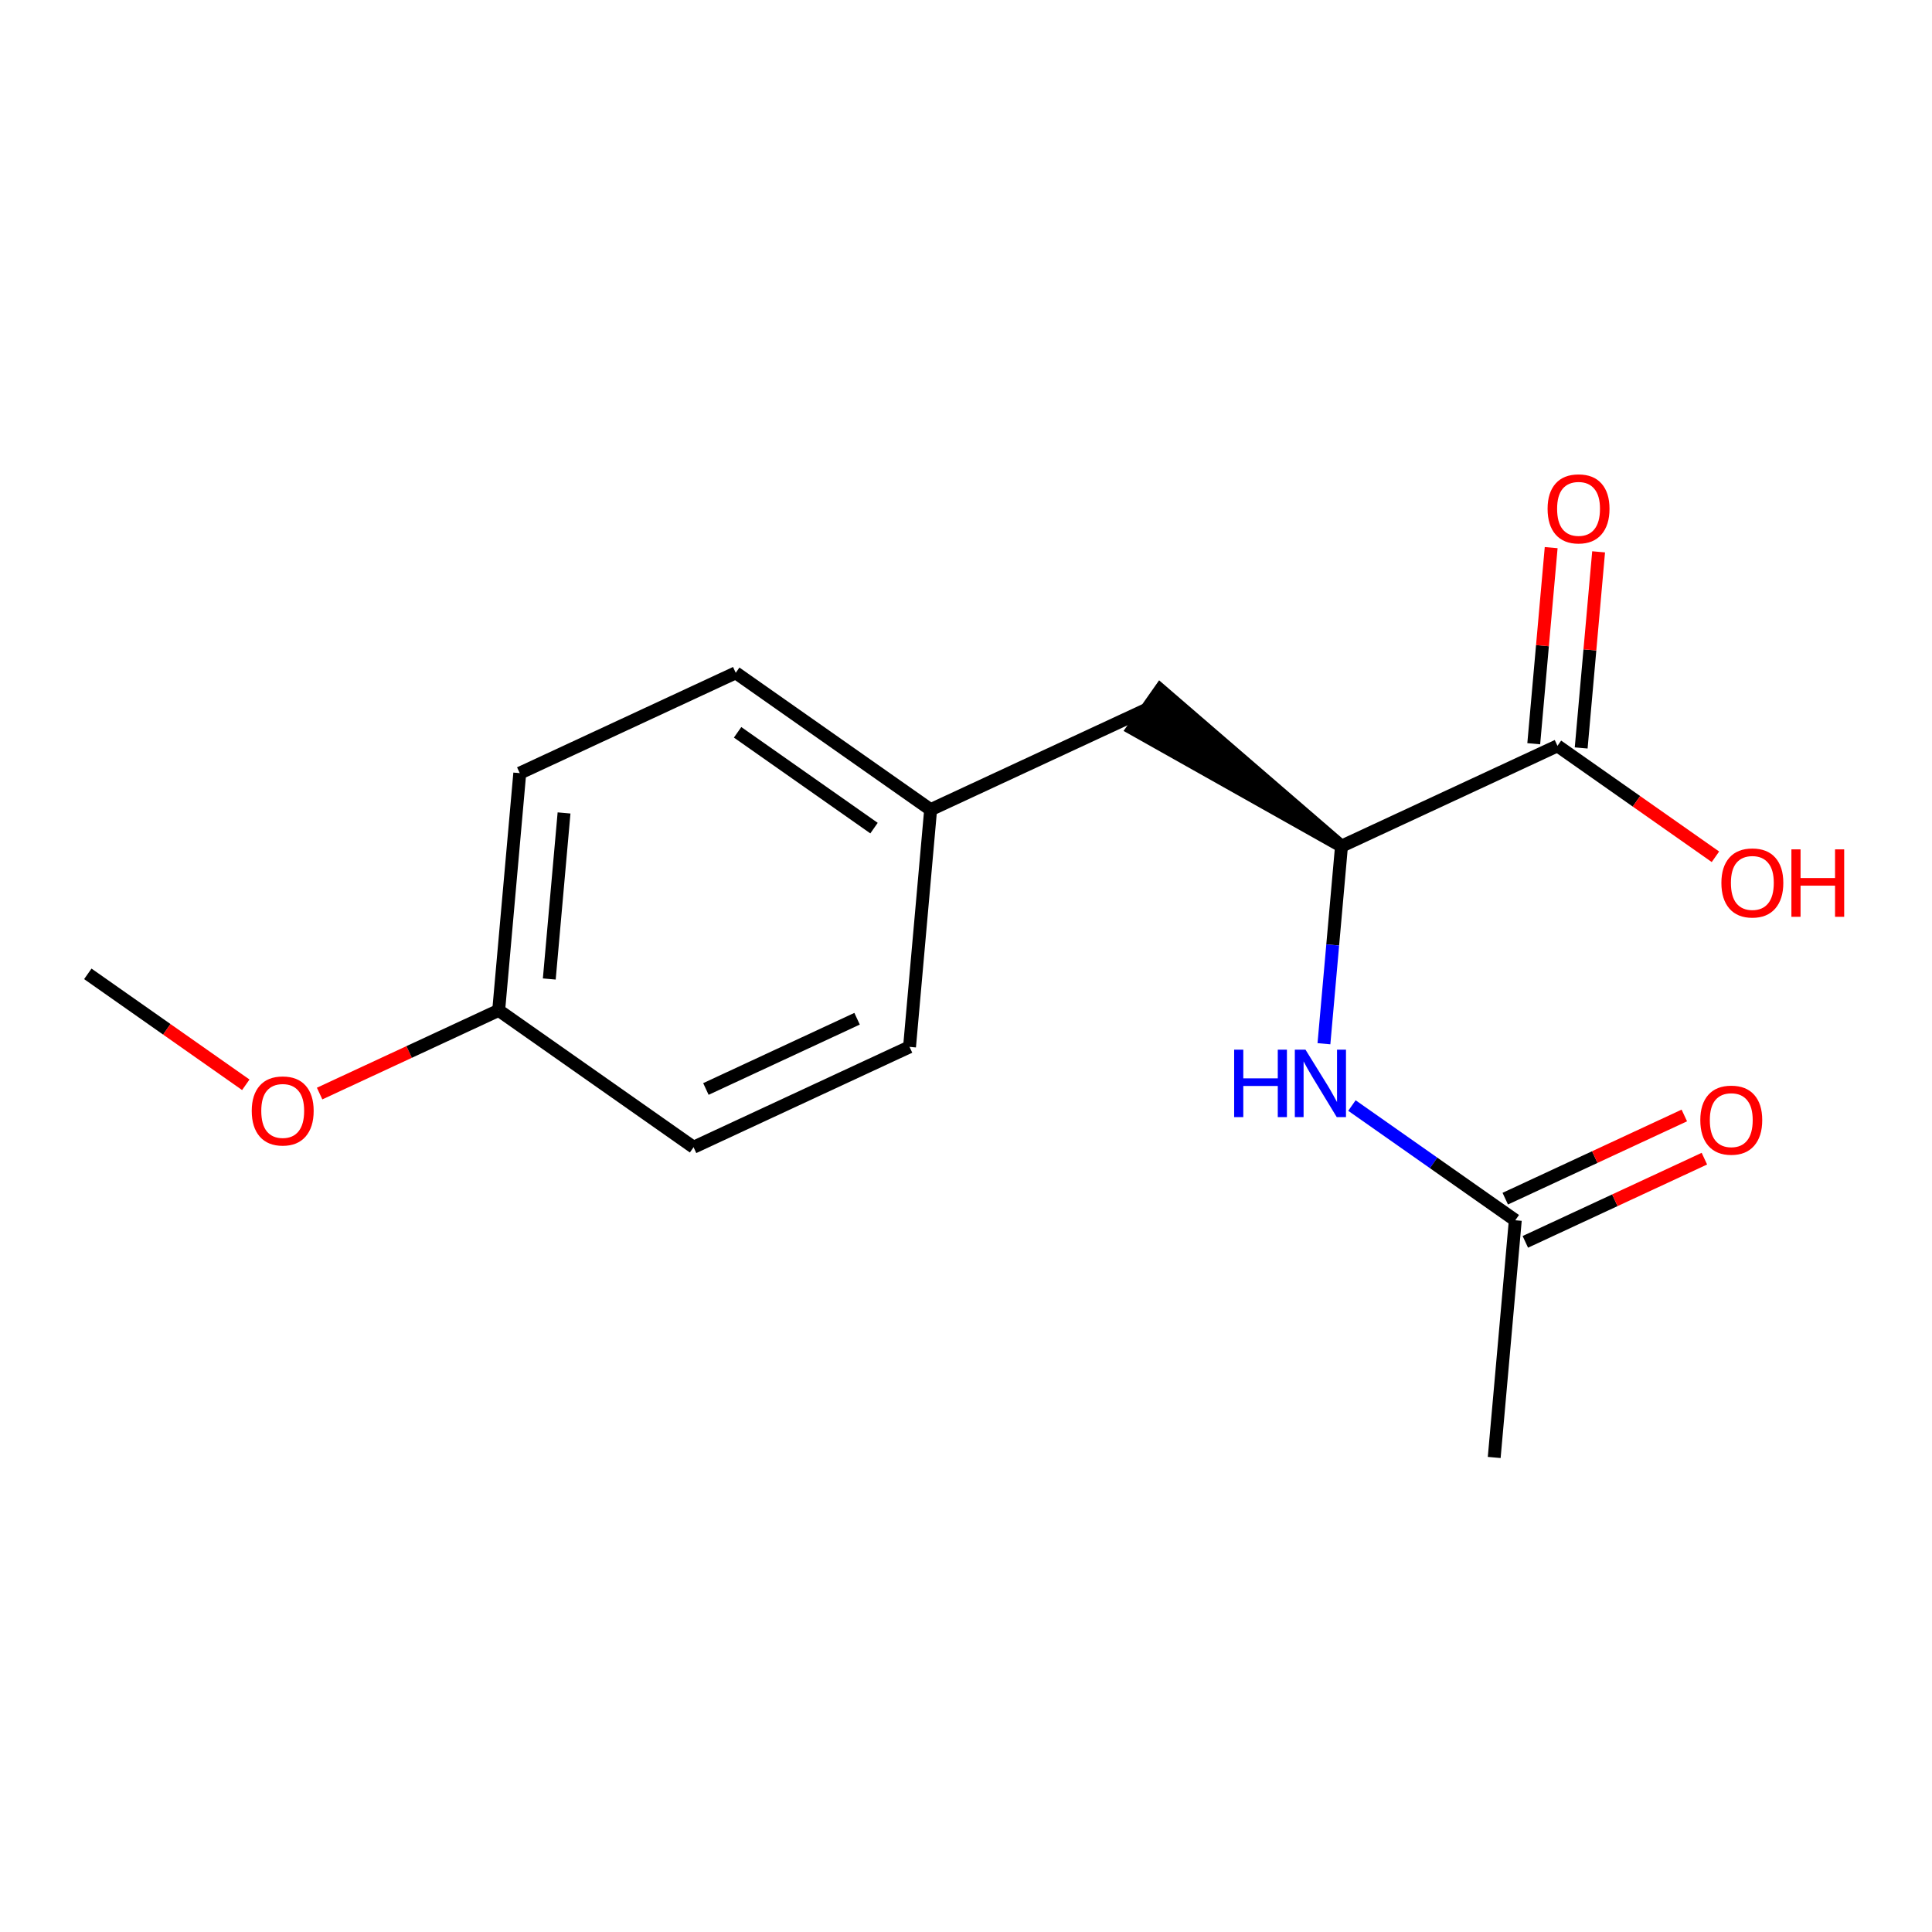 <?xml version='1.0' encoding='iso-8859-1'?>
<svg version='1.1' baseProfile='full'
              xmlns='http://www.w3.org/2000/svg'
                      xmlns:rdkit='http://www.rdkit.org/xml'
                      xmlns:xlink='http://www.w3.org/1999/xlink'
                  xml:space='preserve'
width='300px' height='300px' viewBox='0 0 300 300'>
<!-- END OF HEADER -->
<rect style='opacity:1.0;fill:#FFFFFF;stroke:none' width='300' height='300' x='0' y='0'> </rect>
<rect style='opacity:1.0;fill:#FFFFFF;stroke:none' width='300' height='300' x='0' y='0'> </rect>
<path class='bond-0 atom-0 atom-1' d='M 13.636,151.218 L 25.902,159.832' style='fill:none;fill-rule:evenodd;stroke:#000000;stroke-width:2.0px;stroke-linecap:butt;stroke-linejoin:miter;stroke-opacity:1' />
<path class='bond-0 atom-0 atom-1' d='M 25.902,159.832 L 38.167,168.445' style='fill:none;fill-rule:evenodd;stroke:#FF0000;stroke-width:2.0px;stroke-linecap:butt;stroke-linejoin:miter;stroke-opacity:1' />
<path class='bond-1 atom-1 atom-2' d='M 49.63,169.807 L 63.533,163.348' style='fill:none;fill-rule:evenodd;stroke:#FF0000;stroke-width:2.0px;stroke-linecap:butt;stroke-linejoin:miter;stroke-opacity:1' />
<path class='bond-1 atom-1 atom-2' d='M 63.533,163.348 L 77.435,156.889' style='fill:none;fill-rule:evenodd;stroke:#000000;stroke-width:2.0px;stroke-linecap:butt;stroke-linejoin:miter;stroke-opacity:1' />
<path class='bond-2 atom-2 atom-3' d='M 77.435,156.889 L 80.709,120.054' style='fill:none;fill-rule:evenodd;stroke:#000000;stroke-width:2.0px;stroke-linecap:butt;stroke-linejoin:miter;stroke-opacity:1' />
<path class='bond-2 atom-2 atom-3' d='M 85.293,152.018 L 87.585,126.234' style='fill:none;fill-rule:evenodd;stroke:#000000;stroke-width:2.0px;stroke-linecap:butt;stroke-linejoin:miter;stroke-opacity:1' />
<path class='bond-16 atom-16 atom-2' d='M 107.697,178.141 L 77.435,156.889' style='fill:none;fill-rule:evenodd;stroke:#000000;stroke-width:2.0px;stroke-linecap:butt;stroke-linejoin:miter;stroke-opacity:1' />
<path class='bond-3 atom-3 atom-4' d='M 80.709,120.054 L 114.245,104.473' style='fill:none;fill-rule:evenodd;stroke:#000000;stroke-width:2.0px;stroke-linecap:butt;stroke-linejoin:miter;stroke-opacity:1' />
<path class='bond-4 atom-4 atom-5' d='M 114.245,104.473 L 144.507,125.725' style='fill:none;fill-rule:evenodd;stroke:#000000;stroke-width:2.0px;stroke-linecap:butt;stroke-linejoin:miter;stroke-opacity:1' />
<path class='bond-4 atom-4 atom-5' d='M 114.534,113.713 L 135.718,128.59' style='fill:none;fill-rule:evenodd;stroke:#000000;stroke-width:2.0px;stroke-linecap:butt;stroke-linejoin:miter;stroke-opacity:1' />
<path class='bond-5 atom-5 atom-6' d='M 144.507,125.725 L 178.044,110.143' style='fill:none;fill-rule:evenodd;stroke:#000000;stroke-width:2.0px;stroke-linecap:butt;stroke-linejoin:miter;stroke-opacity:1' />
<path class='bond-14 atom-5 atom-15' d='M 144.507,125.725 L 141.233,162.559' style='fill:none;fill-rule:evenodd;stroke:#000000;stroke-width:2.0px;stroke-linecap:butt;stroke-linejoin:miter;stroke-opacity:1' />
<path class='bond-6 atom-7 atom-6' d='M 208.306,131.395 L 180.169,107.117 L 175.918,113.169 Z' style='fill:#000000;fill-rule:evenodd;fill-opacity:1;stroke:#000000;stroke-width:2.0px;stroke-linecap:butt;stroke-linejoin:miter;stroke-opacity:1;' />
<path class='bond-7 atom-7 atom-8' d='M 208.306,131.395 L 206.943,146.732' style='fill:none;fill-rule:evenodd;stroke:#000000;stroke-width:2.0px;stroke-linecap:butt;stroke-linejoin:miter;stroke-opacity:1' />
<path class='bond-7 atom-7 atom-8' d='M 206.943,146.732 L 205.58,162.069' style='fill:none;fill-rule:evenodd;stroke:#0000FF;stroke-width:2.0px;stroke-linecap:butt;stroke-linejoin:miter;stroke-opacity:1' />
<path class='bond-11 atom-7 atom-12' d='M 208.306,131.395 L 241.842,115.814' style='fill:none;fill-rule:evenodd;stroke:#000000;stroke-width:2.0px;stroke-linecap:butt;stroke-linejoin:miter;stroke-opacity:1' />
<path class='bond-8 atom-8 atom-9' d='M 209.928,171.668 L 222.611,180.575' style='fill:none;fill-rule:evenodd;stroke:#0000FF;stroke-width:2.0px;stroke-linecap:butt;stroke-linejoin:miter;stroke-opacity:1' />
<path class='bond-8 atom-8 atom-9' d='M 222.611,180.575 L 235.294,189.482' style='fill:none;fill-rule:evenodd;stroke:#000000;stroke-width:2.0px;stroke-linecap:butt;stroke-linejoin:miter;stroke-opacity:1' />
<path class='bond-9 atom-9 atom-10' d='M 235.294,189.482 L 232.02,226.316' style='fill:none;fill-rule:evenodd;stroke:#000000;stroke-width:2.0px;stroke-linecap:butt;stroke-linejoin:miter;stroke-opacity:1' />
<path class='bond-10 atom-9 atom-11' d='M 236.853,192.835 L 250.755,186.376' style='fill:none;fill-rule:evenodd;stroke:#000000;stroke-width:2.0px;stroke-linecap:butt;stroke-linejoin:miter;stroke-opacity:1' />
<path class='bond-10 atom-9 atom-11' d='M 250.755,186.376 L 264.657,179.917' style='fill:none;fill-rule:evenodd;stroke:#FF0000;stroke-width:2.0px;stroke-linecap:butt;stroke-linejoin:miter;stroke-opacity:1' />
<path class='bond-10 atom-9 atom-11' d='M 233.736,186.128 L 247.638,179.669' style='fill:none;fill-rule:evenodd;stroke:#000000;stroke-width:2.0px;stroke-linecap:butt;stroke-linejoin:miter;stroke-opacity:1' />
<path class='bond-10 atom-9 atom-11' d='M 247.638,179.669 L 261.541,173.21' style='fill:none;fill-rule:evenodd;stroke:#FF0000;stroke-width:2.0px;stroke-linecap:butt;stroke-linejoin:miter;stroke-opacity:1' />
<path class='bond-12 atom-12 atom-13' d='M 245.525,116.141 L 246.879,100.915' style='fill:none;fill-rule:evenodd;stroke:#000000;stroke-width:2.0px;stroke-linecap:butt;stroke-linejoin:miter;stroke-opacity:1' />
<path class='bond-12 atom-12 atom-13' d='M 246.879,100.915 L 248.232,85.689' style='fill:none;fill-rule:evenodd;stroke:#FF0000;stroke-width:2.0px;stroke-linecap:butt;stroke-linejoin:miter;stroke-opacity:1' />
<path class='bond-12 atom-12 atom-13' d='M 238.159,115.486 L 239.512,100.26' style='fill:none;fill-rule:evenodd;stroke:#000000;stroke-width:2.0px;stroke-linecap:butt;stroke-linejoin:miter;stroke-opacity:1' />
<path class='bond-12 atom-12 atom-13' d='M 239.512,100.26 L 240.865,85.035' style='fill:none;fill-rule:evenodd;stroke:#FF0000;stroke-width:2.0px;stroke-linecap:butt;stroke-linejoin:miter;stroke-opacity:1' />
<path class='bond-13 atom-12 atom-14' d='M 241.842,115.814 L 254.107,124.427' style='fill:none;fill-rule:evenodd;stroke:#000000;stroke-width:2.0px;stroke-linecap:butt;stroke-linejoin:miter;stroke-opacity:1' />
<path class='bond-13 atom-12 atom-14' d='M 254.107,124.427 L 266.373,133.041' style='fill:none;fill-rule:evenodd;stroke:#FF0000;stroke-width:2.0px;stroke-linecap:butt;stroke-linejoin:miter;stroke-opacity:1' />
<path class='bond-15 atom-15 atom-16' d='M 141.233,162.559 L 107.697,178.141' style='fill:none;fill-rule:evenodd;stroke:#000000;stroke-width:2.0px;stroke-linecap:butt;stroke-linejoin:miter;stroke-opacity:1' />
<path class='bond-15 atom-15 atom-16' d='M 133.087,158.189 L 109.611,169.096' style='fill:none;fill-rule:evenodd;stroke:#000000;stroke-width:2.0px;stroke-linecap:butt;stroke-linejoin:miter;stroke-opacity:1' />
<path  class='atom-1' d='M 39.091 172.5
Q 39.091 169.985, 40.334 168.58
Q 41.576 167.175, 43.899 167.175
Q 46.221 167.175, 47.464 168.58
Q 48.706 169.985, 48.706 172.5
Q 48.706 175.044, 47.449 176.494
Q 46.191 177.929, 43.899 177.929
Q 41.591 177.929, 40.334 176.494
Q 39.091 175.059, 39.091 172.5
M 43.899 176.745
Q 45.496 176.745, 46.354 175.68
Q 47.227 174.6, 47.227 172.5
Q 47.227 170.444, 46.354 169.408
Q 45.496 168.358, 43.899 168.358
Q 42.301 168.358, 41.428 169.394
Q 40.571 170.429, 40.571 172.5
Q 40.571 174.615, 41.428 175.68
Q 42.301 176.745, 43.899 176.745
' fill='#FF0000'/>
<path  class='atom-8' d='M 191.638 162.993
L 193.058 162.993
L 193.058 167.446
L 198.413 167.446
L 198.413 162.993
L 199.833 162.993
L 199.833 173.466
L 198.413 173.466
L 198.413 168.629
L 193.058 168.629
L 193.058 173.466
L 191.638 173.466
L 191.638 162.993
' fill='#0000FF'/>
<path  class='atom-8' d='M 202.717 162.993
L 206.149 168.54
Q 206.489 169.087, 207.036 170.078
Q 207.584 171.07, 207.613 171.129
L 207.613 162.993
L 209.004 162.993
L 209.004 173.466
L 207.569 173.466
L 203.886 167.401
Q 203.457 166.691, 202.998 165.878
Q 202.554 165.064, 202.421 164.813
L 202.421 173.466
L 201.06 173.466
L 201.06 162.993
L 202.717 162.993
' fill='#0000FF'/>
<path  class='atom-11' d='M 264.023 173.93
Q 264.023 171.415, 265.266 170.01
Q 266.508 168.605, 268.831 168.605
Q 271.153 168.605, 272.395 170.01
Q 273.638 171.415, 273.638 173.93
Q 273.638 176.474, 272.381 177.923
Q 271.123 179.358, 268.831 179.358
Q 266.523 179.358, 265.266 177.923
Q 264.023 176.489, 264.023 173.93
M 268.831 178.175
Q 270.428 178.175, 271.286 177.11
Q 272.159 176.03, 272.159 173.93
Q 272.159 171.874, 271.286 170.838
Q 270.428 169.788, 268.831 169.788
Q 267.233 169.788, 266.36 170.823
Q 265.502 171.859, 265.502 173.93
Q 265.502 176.045, 266.36 177.11
Q 267.233 178.175, 268.831 178.175
' fill='#FF0000'/>
<path  class='atom-13' d='M 240.309 79.009
Q 240.309 76.495, 241.551 75.089
Q 242.794 73.684, 245.116 73.684
Q 247.438 73.684, 248.681 75.089
Q 249.923 76.495, 249.923 79.009
Q 249.923 81.553, 248.666 83.003
Q 247.409 84.438, 245.116 84.438
Q 242.808 84.438, 241.551 83.003
Q 240.309 81.568, 240.309 79.009
M 245.116 83.254
Q 246.713 83.254, 247.571 82.189
Q 248.444 81.109, 248.444 79.009
Q 248.444 76.953, 247.571 75.918
Q 246.713 74.867, 245.116 74.867
Q 243.518 74.867, 242.646 75.903
Q 241.788 76.938, 241.788 79.009
Q 241.788 81.124, 242.646 82.189
Q 243.518 83.254, 245.116 83.254
' fill='#FF0000'/>
<path  class='atom-14' d='M 267.297 137.095
Q 267.297 134.581, 268.54 133.176
Q 269.782 131.77, 272.104 131.77
Q 274.427 131.77, 275.669 133.176
Q 276.912 134.581, 276.912 137.095
Q 276.912 139.64, 275.654 141.089
Q 274.397 142.524, 272.104 142.524
Q 269.797 142.524, 268.54 141.089
Q 267.297 139.654, 267.297 137.095
M 272.104 141.341
Q 273.702 141.341, 274.56 140.276
Q 275.433 139.196, 275.433 137.095
Q 275.433 135.039, 274.56 134.004
Q 273.702 132.954, 272.104 132.954
Q 270.507 132.954, 269.634 133.989
Q 268.776 135.025, 268.776 137.095
Q 268.776 139.211, 269.634 140.276
Q 270.507 141.341, 272.104 141.341
' fill='#FF0000'/>
<path  class='atom-14' d='M 278.169 131.889
L 279.589 131.889
L 279.589 136.341
L 284.944 136.341
L 284.944 131.889
L 286.364 131.889
L 286.364 142.361
L 284.944 142.361
L 284.944 137.524
L 279.589 137.524
L 279.589 142.361
L 278.169 142.361
L 278.169 131.889
' fill='#FF0000'/>
</svg>
